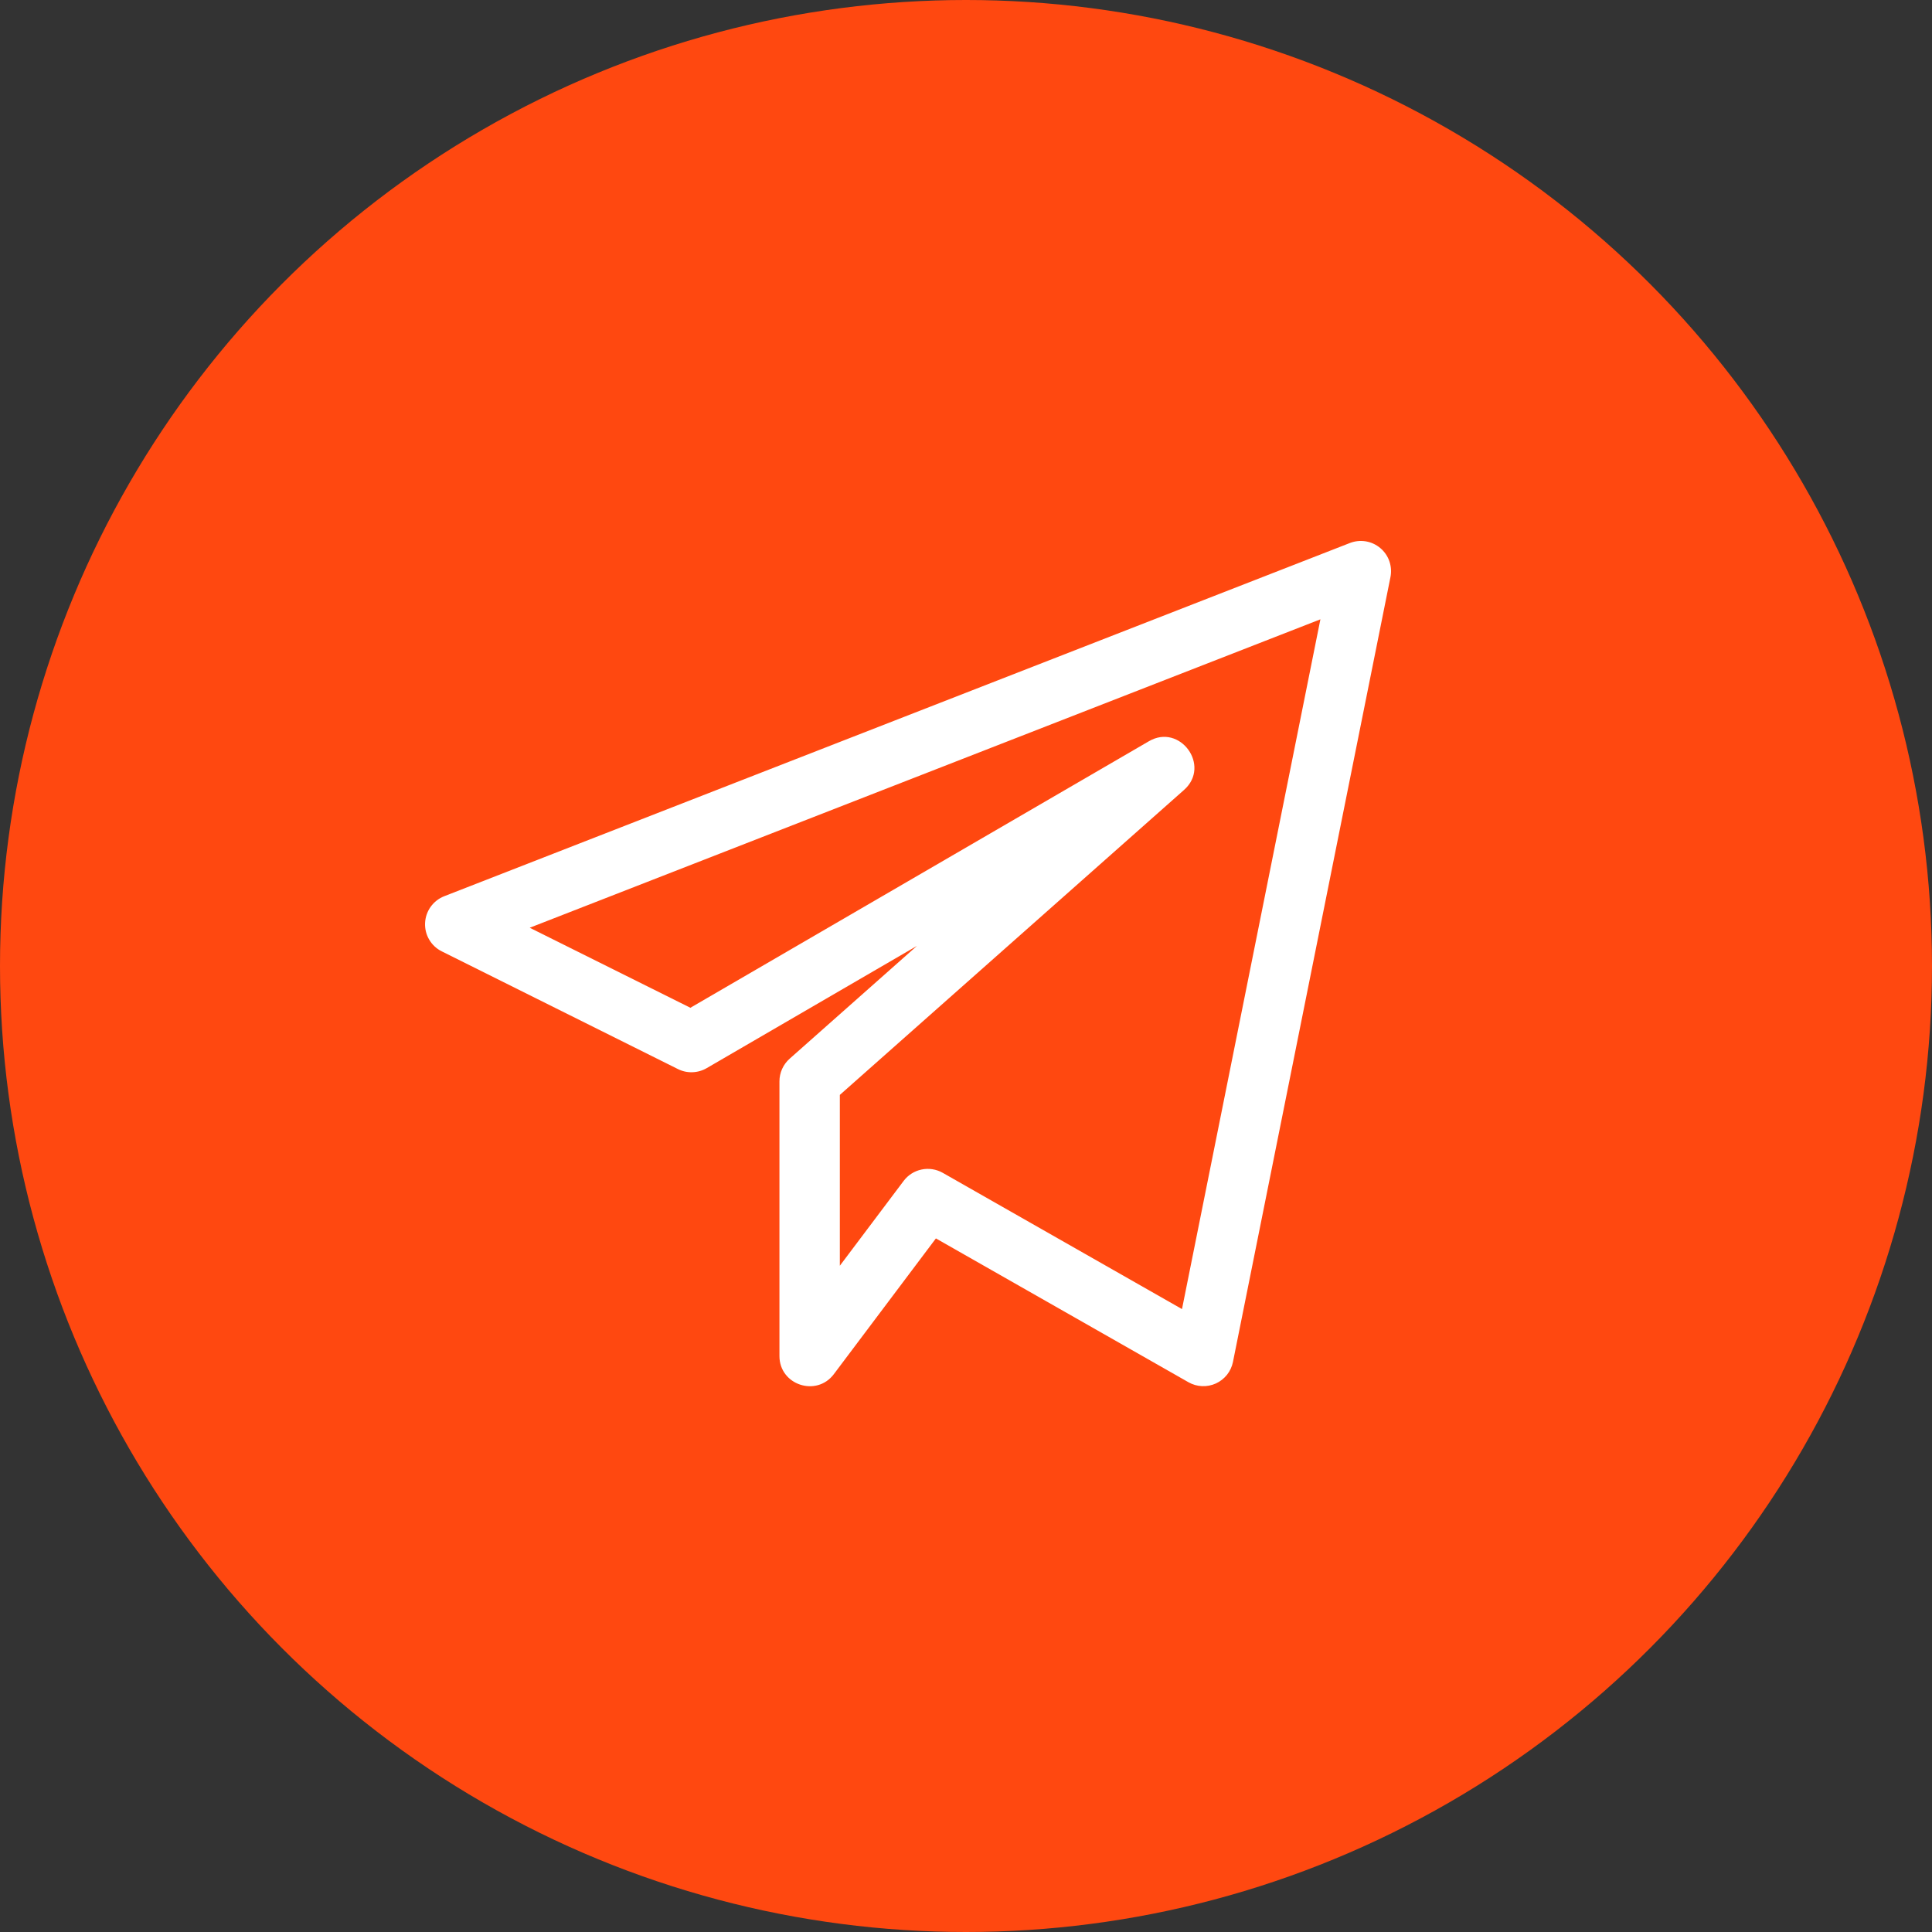 <?xml version="1.0" encoding="UTF-8"?> <svg xmlns="http://www.w3.org/2000/svg" width="50" height="50" viewBox="0 0 50 50" fill="none"><rect x="0" y="0" width="50" height="50" fill="#333333" stroke="none"/> <circle cx="25" cy="25" r="25" fill="#FF4810"></circle> <path d="M11.433 24.621L17.546 27.668C17.662 27.726 17.791 27.754 17.92 27.749C18.05 27.745 18.176 27.709 18.288 27.644L23.73 24.48L20.436 27.399C20.353 27.473 20.287 27.563 20.241 27.664C20.196 27.765 20.172 27.874 20.172 27.985V35.094C20.172 35.844 21.13 36.16 21.579 35.564L24.221 32.05L30.757 35.772C30.864 35.833 30.985 35.868 31.108 35.873C31.231 35.879 31.354 35.855 31.467 35.804C31.579 35.753 31.678 35.675 31.755 35.579C31.832 35.482 31.884 35.368 31.909 35.247L35.985 14.935C36.012 14.797 36.002 14.655 35.956 14.523C35.91 14.39 35.828 14.273 35.721 14.183C35.614 14.093 35.484 14.033 35.346 14.01C35.207 13.988 35.065 14.002 34.935 14.053L11.497 23.194C11.356 23.249 11.235 23.344 11.146 23.467C11.058 23.59 11.008 23.735 11.001 23.887C10.994 24.038 11.031 24.188 11.108 24.318C11.184 24.448 11.297 24.554 11.433 24.621ZM34.172 16.028L30.59 33.879L24.397 30.352C24.232 30.259 24.038 30.228 23.852 30.267C23.666 30.305 23.5 30.41 23.386 30.562L21.735 32.757V28.336L30.642 20.444C31.347 19.82 30.537 18.711 29.732 19.184L17.867 26.081L13.709 24.01L34.172 16.028Z" fill="white"></path> </svg> 